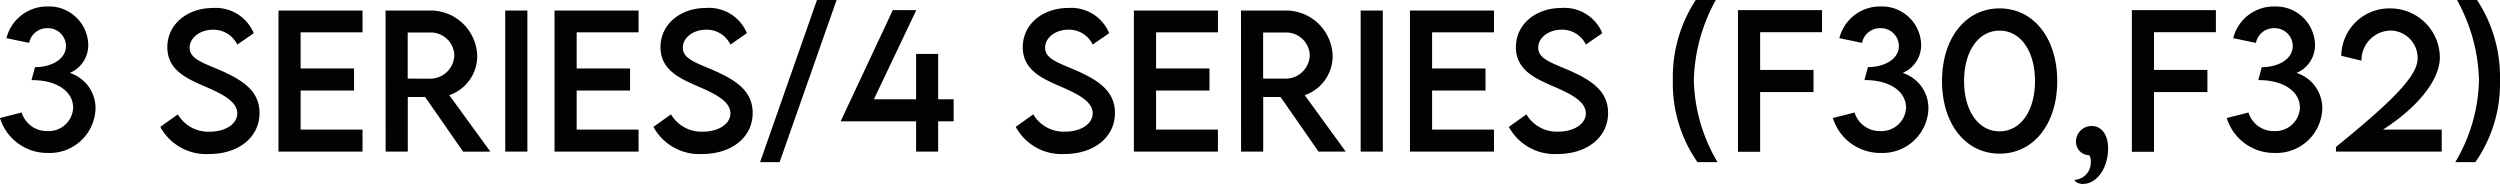 <svg xmlns="http://www.w3.org/2000/svg" width="292.811" height="21.543" viewBox="0 0 292.811 21.543">
  <path id="パス_1517" data-name="パス 1517" d="M-138.233-9.218a3.524,3.524,0,0,0,2.164-3.353,4.591,4.591,0,0,0-4.8-4.43,4.893,4.893,0,0,0-4.778,3.712l2.656.554a2.133,2.133,0,0,1,2.1-1.723,2.109,2.109,0,0,1,2.215,2.082c0,1.559-1.712,2.481-3.63,2.481l-.41,1.518c2.851-.021,4.881,1.251,4.881,3.261a2.876,2.876,0,0,1-3.015,2.707,3.07,3.07,0,0,1-3.015-2.174l-2.543.646A5.794,5.794,0,0,0-140.786.154a5.37,5.37,0,0,0,5.568-5.086A4.326,4.326,0,0,0-138.233-9.218Zm16.324,9.5c3.353,0,5.9-1.887,5.9-4.819,0-2.6-2.03-3.866-4.645-5.014-2.01-.861-3.538-1.323-3.538-2.615,0-1.169,1.21-2.112,2.728-2.112a3.083,3.083,0,0,1,2.851,1.743l1.928-1.333a4.8,4.8,0,0,0-4.8-2.953c-2.974,0-5.322,1.887-5.322,4.594,0,2.594,2.153,3.6,4.091,4.46,1.928.831,4.1,1.753,4.1,3.281,0,1.261-1.4,2.153-3.261,2.153a4.14,4.14,0,0,1-3.7-2.03L-127.63-2.9A6.1,6.1,0,0,0-121.909.277Zm17.965-14.253v-2.553h-9.844V0h9.844V-2.584h-7.25V-7.157h6.255V-9.741h-6.255v-4.235ZM-88.973,0l-4.809-6.614a4.837,4.837,0,0,0,3.271-4.6,5.465,5.465,0,0,0-5.6-5.312h-5.137L-101.237,0h2.594V-6.4h2.03l4.45,6.4Zm-9.68-8.552v-5.4h2.6a2.76,2.76,0,0,1,2.861,2.676,2.823,2.823,0,0,1-2.861,2.728ZM-87.23,0h2.594V-16.529H-87.23Zm15.617-13.976v-2.553h-9.844V0h9.844V-2.584h-7.25V-7.157h6.255V-9.741h-6.255v-4.235ZM-64.148.277c3.353,0,5.9-1.887,5.9-4.819,0-2.6-2.03-3.866-4.645-5.014-2.01-.861-3.538-1.323-3.538-2.615,0-1.169,1.21-2.112,2.728-2.112a3.083,3.083,0,0,1,2.851,1.743l1.928-1.333a4.8,4.8,0,0,0-4.8-2.953c-2.974,0-5.322,1.887-5.322,4.594,0,2.594,2.153,3.6,4.091,4.46,1.928.831,4.1,1.753,4.1,3.281,0,1.261-1.4,2.153-3.261,2.153a4.14,4.14,0,0,1-3.7-2.03L-69.87-2.9A6.1,6.1,0,0,0-64.148.277Zm6.768.954h2.287l6.675-18.99h-2.3Zm22.671-7.362h-1.815v-5.312h-2.584v5.312h-4.942l4.963-10.438-2.748-.01L-47.947-3.548h8.839V0h2.584V-3.548h1.815ZM-21.718.277c3.353,0,5.9-1.887,5.9-4.819,0-2.6-2.03-3.866-4.645-5.014C-22.477-10.418-24-10.879-24-12.171c0-1.169,1.21-2.112,2.728-2.112a3.083,3.083,0,0,1,2.851,1.743l1.928-1.333a4.8,4.8,0,0,0-4.8-2.953c-2.974,0-5.322,1.887-5.322,4.594,0,2.594,2.153,3.6,4.091,4.46,1.928.831,4.1,1.753,4.1,3.281,0,1.261-1.4,2.153-3.261,2.153a4.14,4.14,0,0,1-3.7-2.03L-27.439-2.9A6.1,6.1,0,0,0-21.718.277ZM-3.753-13.976v-2.553H-13.6V0h9.844V-2.584H-11V-7.157h6.255V-9.741H-11v-4.235ZM11.218,0,6.409-6.614a4.837,4.837,0,0,0,3.271-4.6,5.465,5.465,0,0,0-5.6-5.312H-1.056L-1.046,0H1.548V-6.4h2.03L8.029,0ZM1.538-8.552v-5.4h2.6A2.76,2.76,0,0,1,7-11.279,2.823,2.823,0,0,1,4.143-8.552ZM12.961,0h2.594V-16.529H12.961ZM28.578-13.976v-2.553H18.734V0h9.844V-2.584h-7.25V-7.157h6.255V-9.741H21.328v-4.235ZM36.042.277c3.353,0,5.9-1.887,5.9-4.819,0-2.6-2.03-3.866-4.645-5.014-2.01-.861-3.538-1.323-3.538-2.615,0-1.169,1.21-2.112,2.728-2.112a3.083,3.083,0,0,1,2.851,1.743l1.928-1.333a4.8,4.8,0,0,0-4.8-2.953c-2.974,0-5.322,1.887-5.322,4.594,0,2.594,2.153,3.6,4.091,4.46,1.928.831,4.1,1.753,4.1,3.281,0,1.261-1.4,2.153-3.261,2.153a4.14,4.14,0,0,1-3.7-2.03L30.321-2.9A6.1,6.1,0,0,0,36.042.277Zm16.365.954h2.358a19.556,19.556,0,0,1-2.779-9.6,20.376,20.376,0,0,1,2.574-9.393H52.213a16.4,16.4,0,0,0-2.687,9.382A16.119,16.119,0,0,0,52.408,1.23ZM67-13.986V-16.57H57.155V.021H59.75v-7H66V-9.567H59.75v-4.419Zm9.444,4.768a3.524,3.524,0,0,0,2.164-3.353,4.591,4.591,0,0,0-4.8-4.43,4.893,4.893,0,0,0-4.778,3.712l2.656.554a2.133,2.133,0,0,1,2.1-1.723A2.109,2.109,0,0,1,76-12.376C76-10.818,74.29-9.9,72.372-9.9l-.41,1.518c2.851-.021,4.881,1.251,4.881,3.261A2.876,2.876,0,0,1,73.828-2.41a3.07,3.07,0,0,1-3.015-2.174l-2.543.646A5.794,5.794,0,0,0,73.89.154a5.37,5.37,0,0,0,5.568-5.086A4.326,4.326,0,0,0,76.443-9.218ZM87.8.236c4.02,0,6.747-3.527,6.747-8.5s-2.728-8.511-6.747-8.511-6.747,3.527-6.747,8.511S83.785.236,87.8.236Zm-.01-2.615c-2.5,0-4.153-2.44-4.153-5.886s1.651-5.906,4.153-5.906,4.153,2.451,4.153,5.906S90.286-2.379,87.794-2.379Zm9.741,6.163c1.712,0,2.974-1.917,2.974-4.163,0-1.764-.882-2.625-1.917-2.625a1.829,1.829,0,0,0-1.846,1.835A1.572,1.572,0,0,0,98.3.42a1.293,1.293,0,0,1,.174.79,2.009,2.009,0,0,1-1.9,2.092C96.582,3.456,96.93,3.784,97.535,3.784Zm15.6-17.77V-16.57h-9.844V.021h2.594v-7h6.255V-9.567h-6.255v-4.419Zm9.444,4.768a3.524,3.524,0,0,0,2.164-3.353,4.591,4.591,0,0,0-4.8-4.43,4.893,4.893,0,0,0-4.778,3.712l2.656.554a2.133,2.133,0,0,1,2.1-1.723,2.109,2.109,0,0,1,2.215,2.082c0,1.559-1.712,2.481-3.63,2.481l-.41,1.518c2.851-.021,4.881,1.251,4.881,3.261A2.876,2.876,0,0,1,119.96-2.41a3.07,3.07,0,0,1-3.015-2.174l-2.543.646A5.794,5.794,0,0,0,120.022.154a5.37,5.37,0,0,0,5.568-5.086A4.326,4.326,0,0,0,122.575-9.218Zm10.131,6.634c3.743-2.389,6.655-5.619,6.655-8.48a5.788,5.788,0,0,0-5.783-5.711,5.626,5.626,0,0,0-5.763,5.547l2.369.574a3.471,3.471,0,0,1,3.476-3.527,3.216,3.216,0,0,1,3.1,3.25c0,2.01-2.769,4.871-9.567,10.377V0h12.387V-2.584ZM143.524,1.23a16.119,16.119,0,0,0,2.881-9.608,16.4,16.4,0,0,0-2.687-9.382h-2.348a20.376,20.376,0,0,1,2.574,9.393,19.556,19.556,0,0,1-2.779,9.6Z" transform="translate(146.405 17.76)" fill="#010302"/>
</svg>
